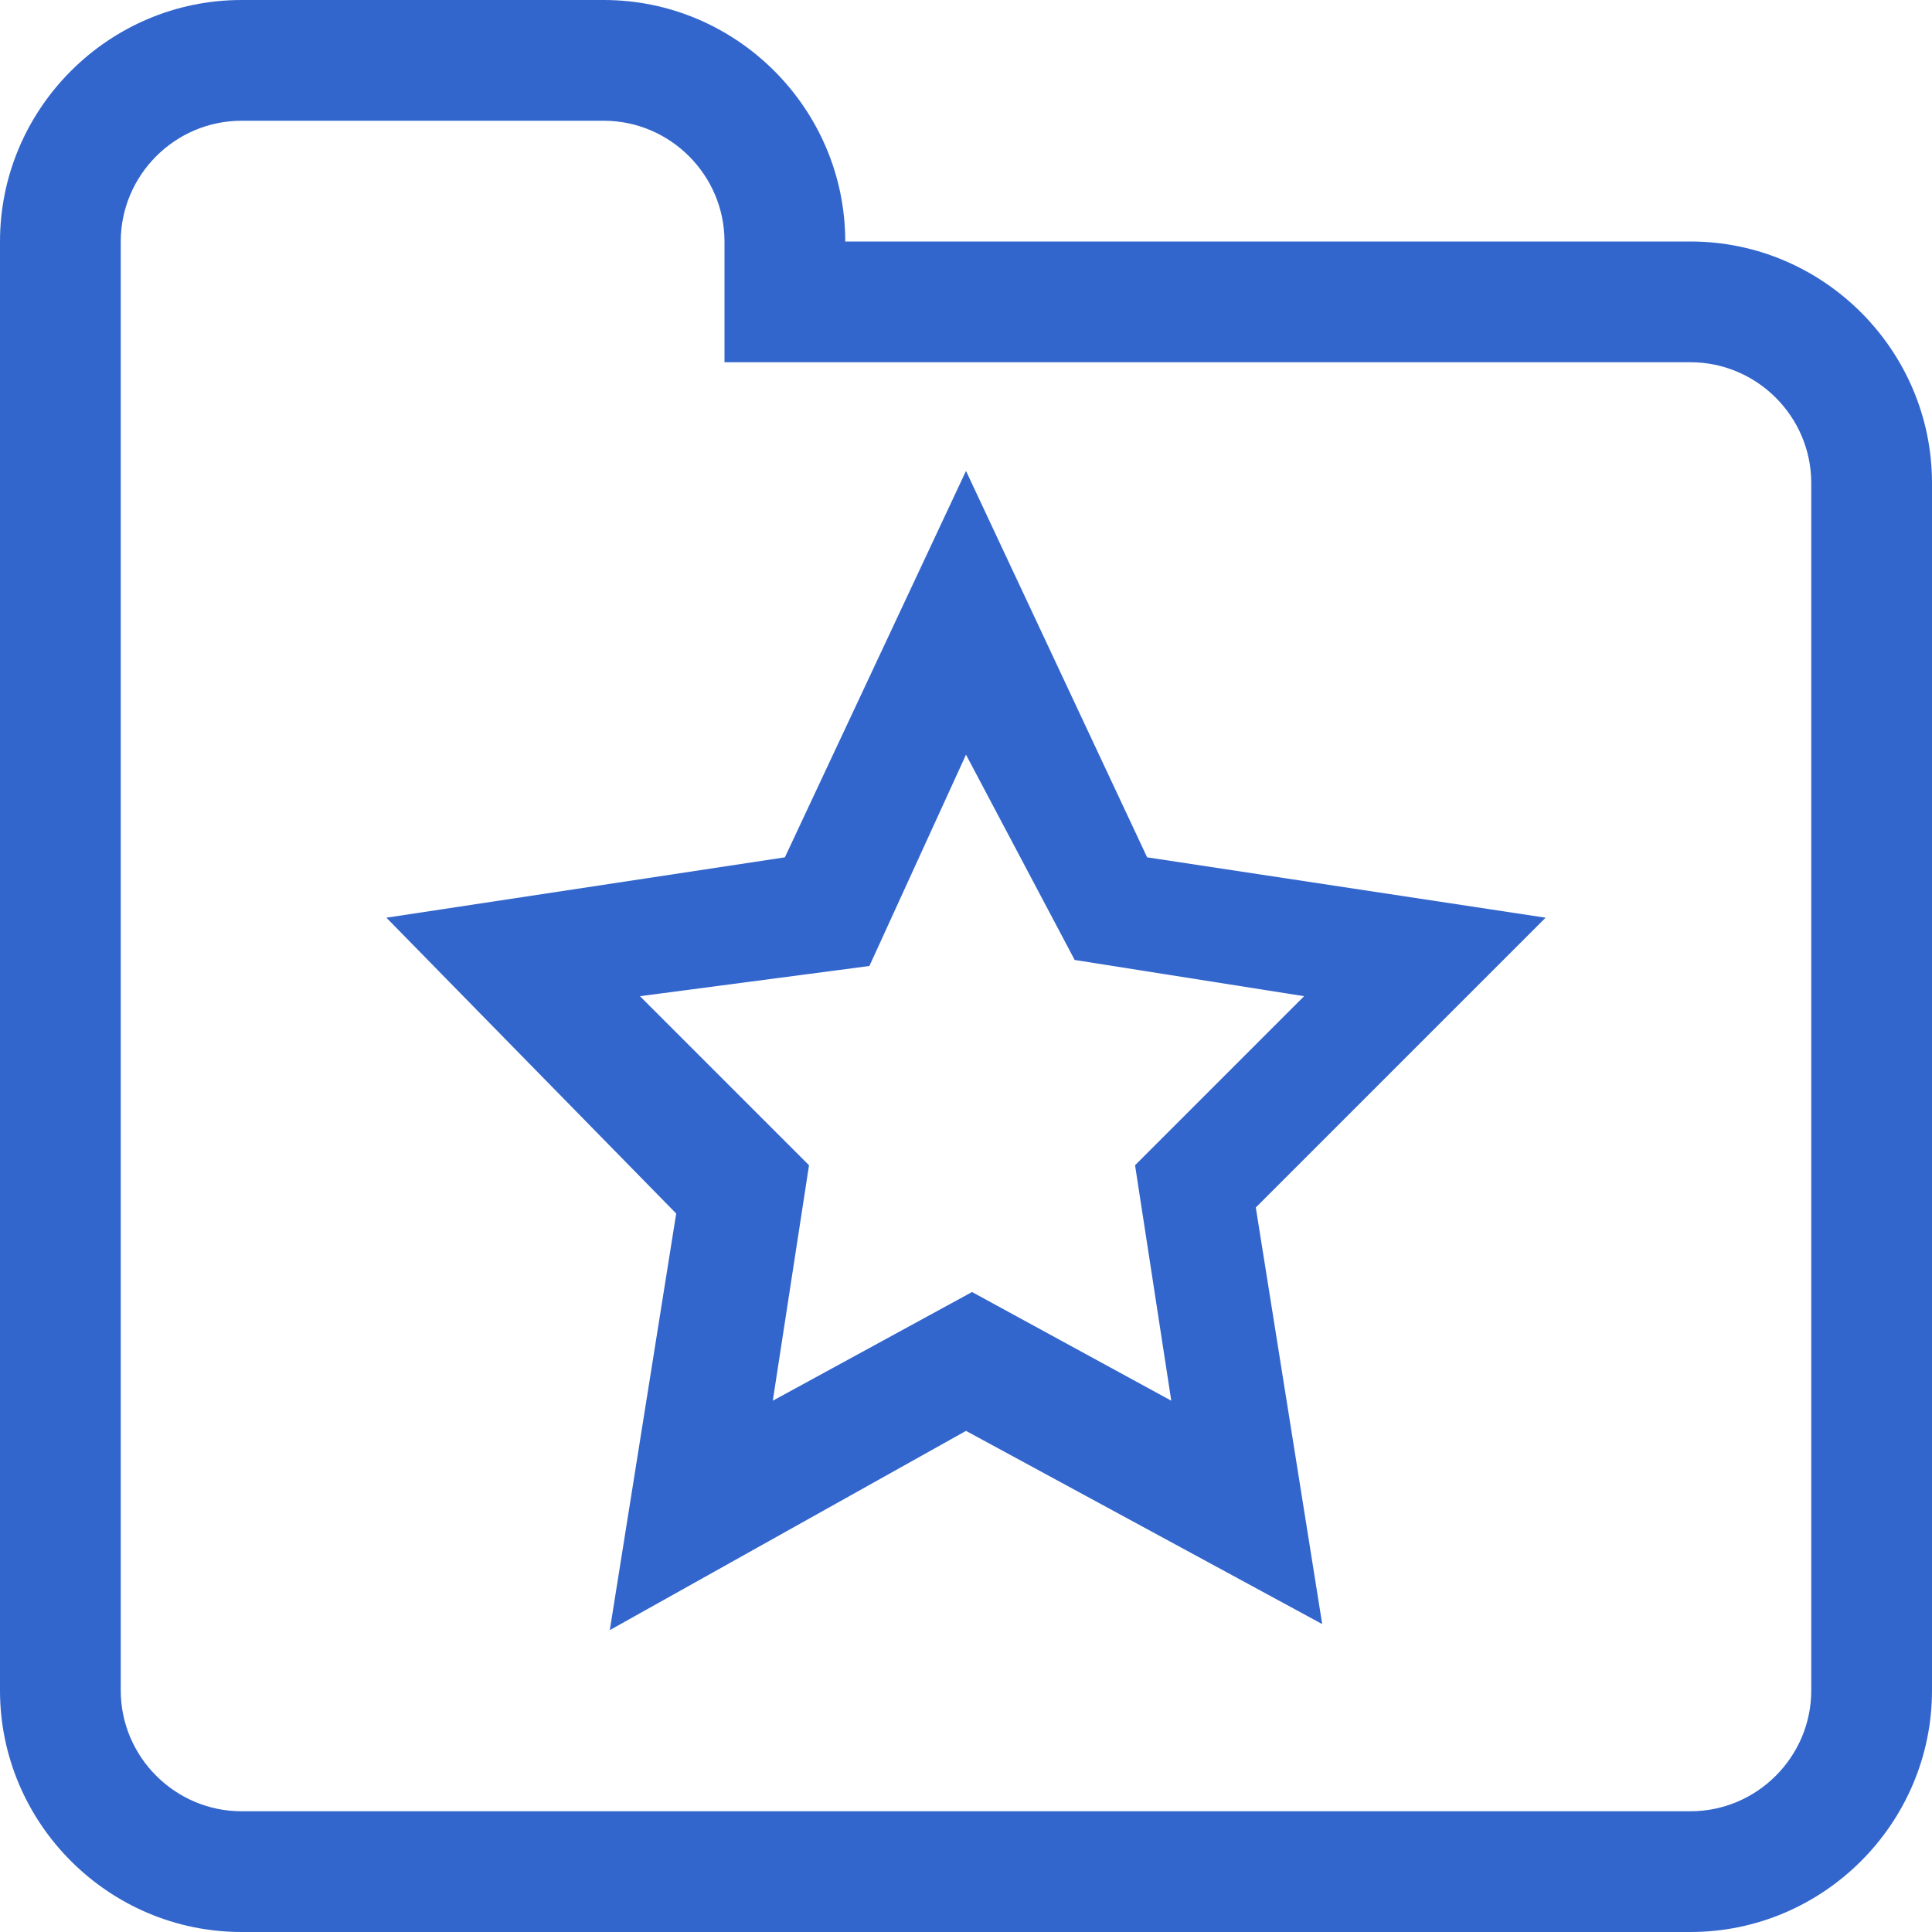 <?xml version="1.0" encoding="utf-8"?>
<!-- Generator: Adobe Illustrator 18.1.0, SVG Export Plug-In . SVG Version: 6.00 Build 0)  -->
<!DOCTYPE svg PUBLIC "-//W3C//DTD SVG 1.1//EN" "http://www.w3.org/Graphics/SVG/1.1/DTD/svg11.dtd">
<svg version="1.1" id="Calque_1" xmlns="http://www.w3.org/2000/svg" xmlns:xlink="http://www.w3.org/1999/xlink" x="0px" y="0px"
	 viewBox="0 0 32 32" enable-background="new 0 0 32 32" xml:space="preserve">
<path fill-rule="evenodd" clip-rule="evenodd" fill="#3366CC" d="M28,32H4c-2.2,0-4-1.8-4-4V4c0-2.2,1.8-4,4-4h6c2.2,0,4,1.8,4,4h14
	c2.2,0,4,1.8,4,4v20C32,30.2,30.2,32,28,32z M2,28c0,1.1,0.9,2,2,2h24c1.1,0,2-0.9,2-2V8c0-1.1-0.9-2-2-2H12V4c0-1.1-0.9-2-2-2H4
	C2.9,2,2,2.9,2,4V28z"/>
<g>
	<path fill="#3366CC" d="M21.9,26.9L16,23.7l-5.9,3.3l1.1-6.9l-4.8-4.9l6.6-1l3-6.4l3,6.4l6.6,1L20.8,20L21.9,26.9z M10.6,16.5
		l2.8,2.8l-0.6,3.9l3.3-1.8l3.3,1.8l-0.6-3.9l2.8-2.8l-3.8-0.6L16,12.5l-1.6,3.5L10.6,16.5z"/>
</g>
</svg>
